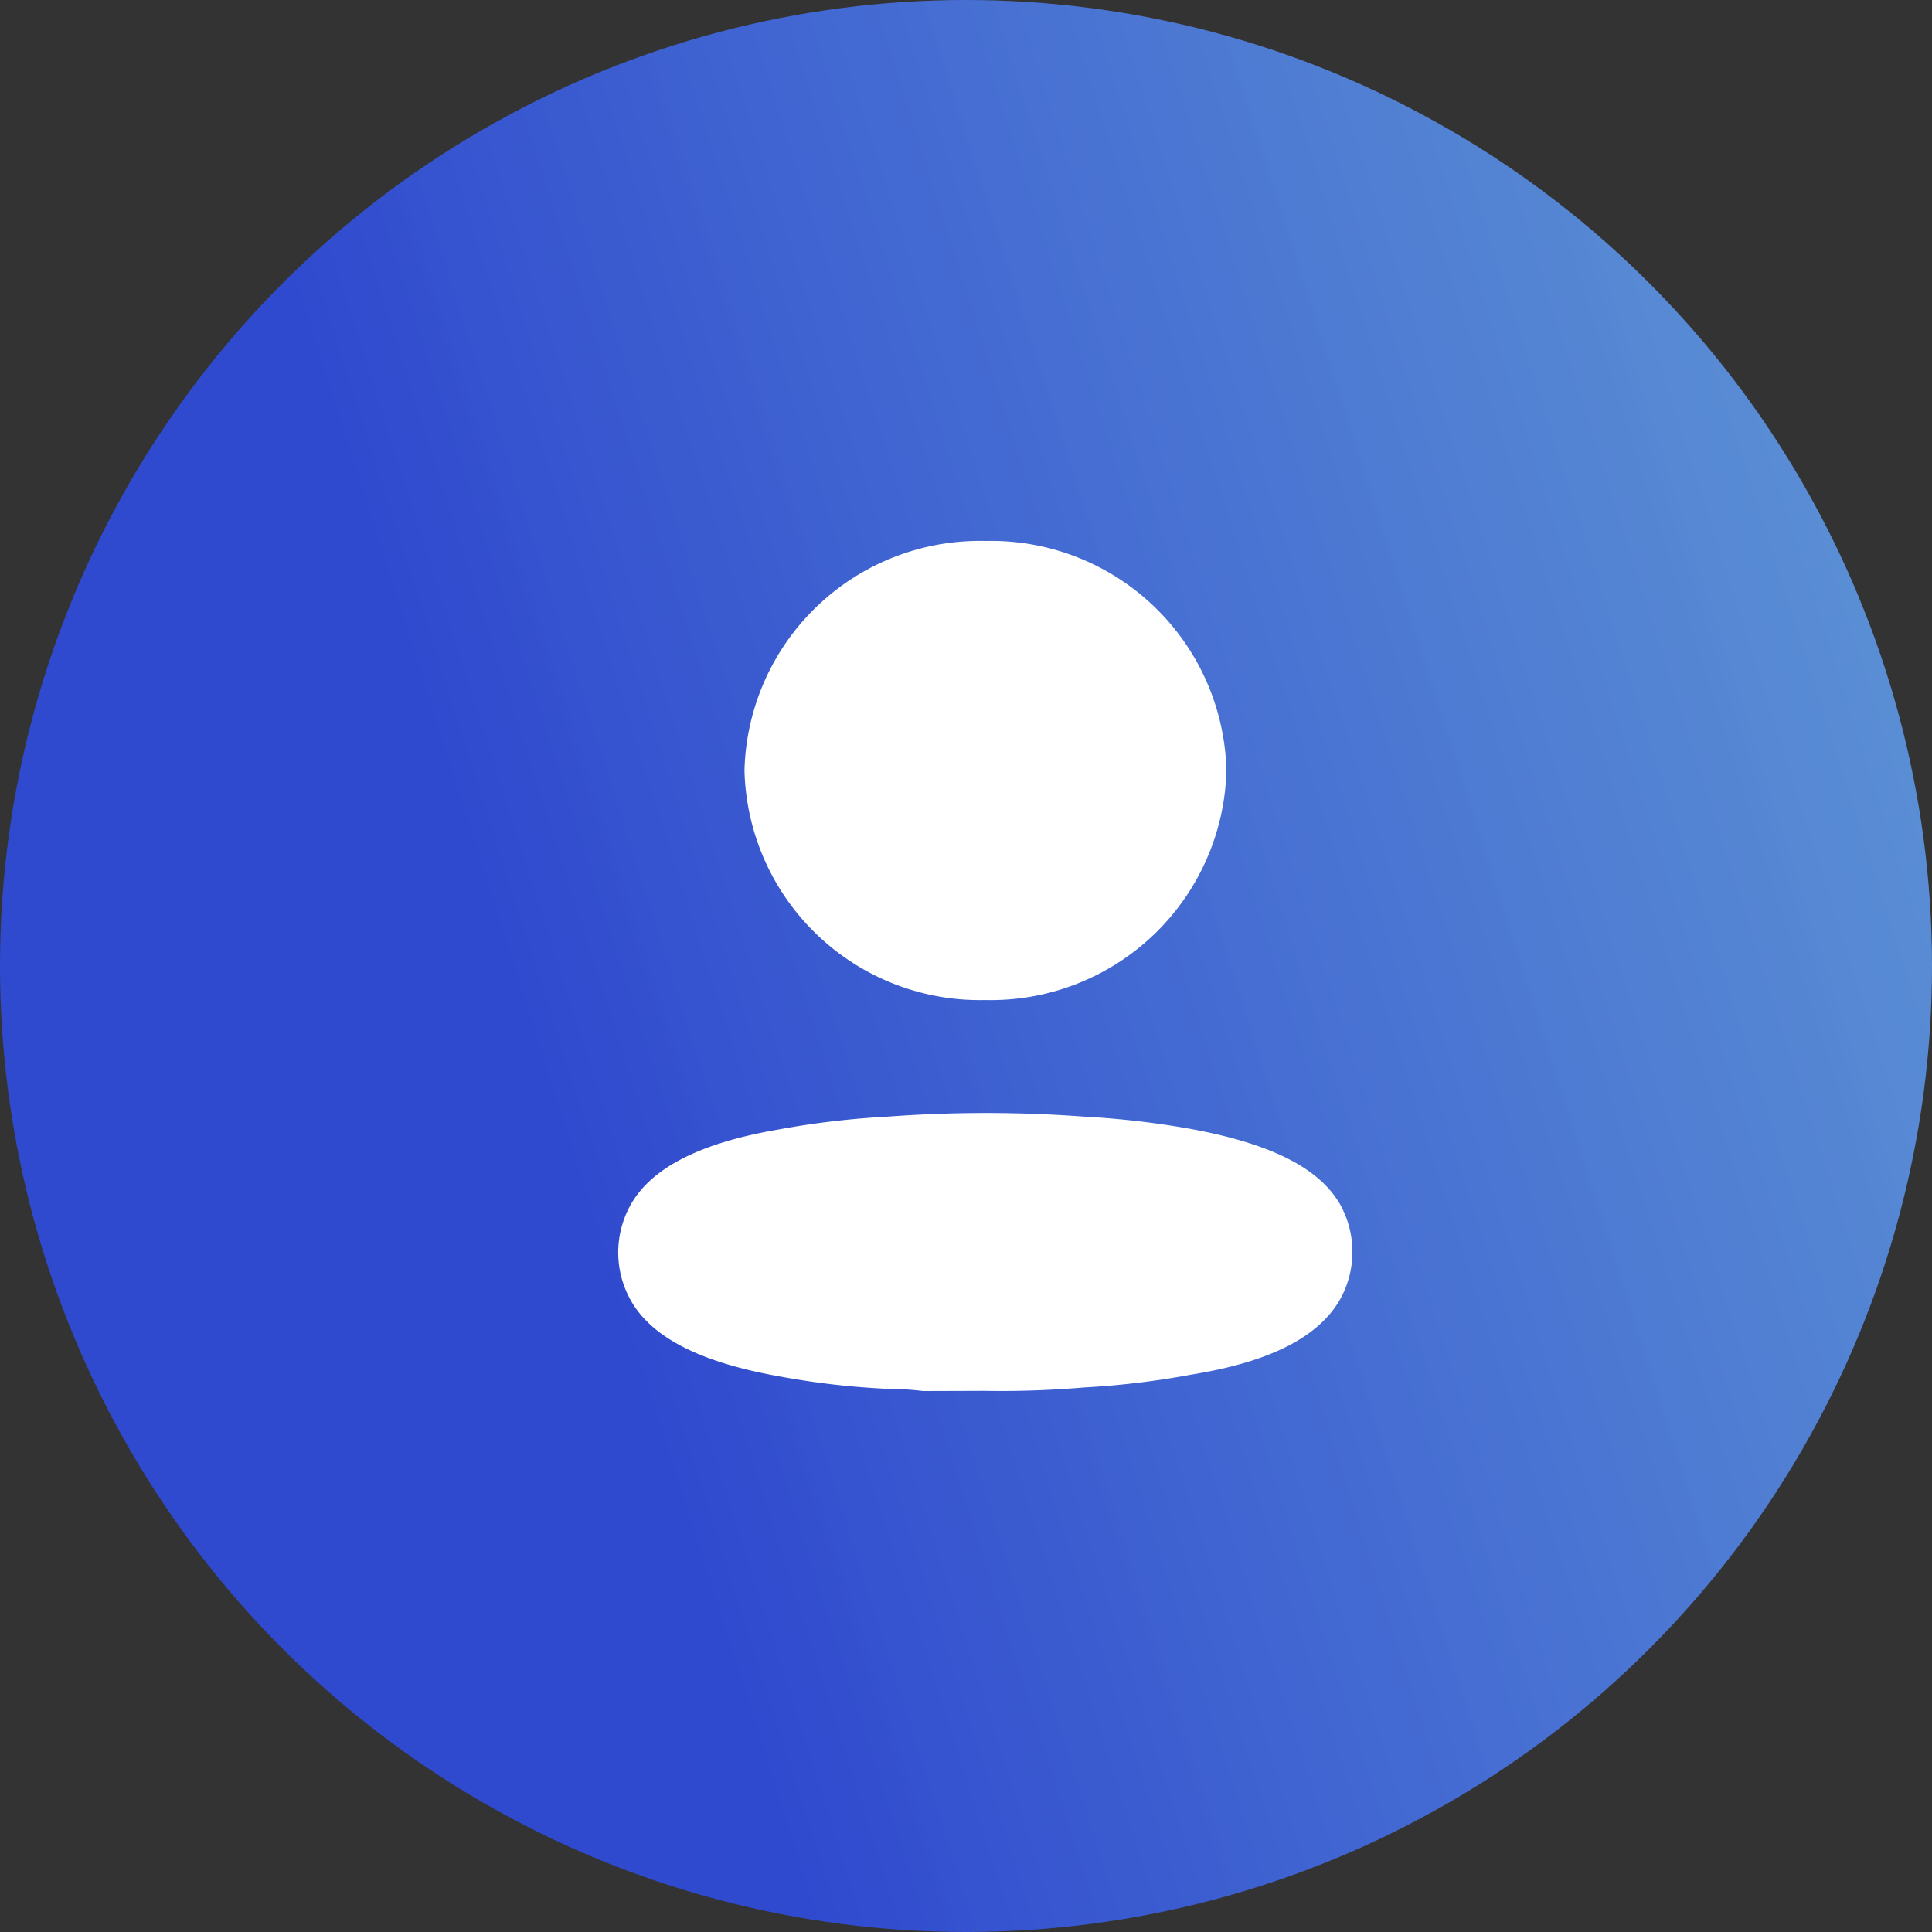 <svg xmlns="http://www.w3.org/2000/svg" xmlns:xlink="http://www.w3.org/1999/xlink" width="50" height="50" viewBox="0 0 50 50"><rect x="0" y="0" width="50" height="50" fill="#333333" stroke="none"/><defs><linearGradient id="linear-gradient" x1="1.108" y1="0.231" x2="0.263" y2="0.5" gradientUnits="objectBoundingBox"><stop offset="0" stop-color="#68a9eb" stop-opacity="0.878"></stop><stop offset="1" stop-color="#304acf"></stop></linearGradient></defs><g id="Group_624" data-name="Group 624" transform="translate(-416 -2357)"><circle id="Ellipse_218" data-name="Ellipse 218" cx="25" cy="25" r="25" transform="translate(416 2357)" fill="url(#linear-gradient)"></circle><g id="Iconly_Bold_Profile" data-name="Iconly/Bold/Profile" transform="translate(432 2371)"><g id="Profile" transform="translate(0)"><path id="Profile-2" data-name="Profile" d="M7.891,22a8.207,8.207,0,0,0-.955-.058,20.544,20.544,0,0,1-2.775-.323C2.178,21.266.884,20.64.329,19.662a2.528,2.528,0,0,1-.011-2.476c.545-.979,1.839-1.615,3.842-1.957A21.916,21.916,0,0,1,6.945,14.9a34.493,34.493,0,0,1,5.138,0,22.464,22.464,0,0,1,2.773.324c1.983.371,3.277.978,3.832,1.957a2.53,2.53,0,0,1,0,2.436c-.555.979-1.8,1.625-3.852,1.957a21.387,21.387,0,0,1-2.774.333,25.515,25.515,0,0,1-2.6.088ZM3.267,5.94A6.093,6.093,0,0,1,9.5,0,6.094,6.094,0,0,1,15.74,5.94,6.1,6.1,0,0,1,9.5,11.881,6.094,6.094,0,0,1,3.267,5.94Z" fill="#fff"></path></g></g></g></svg>
